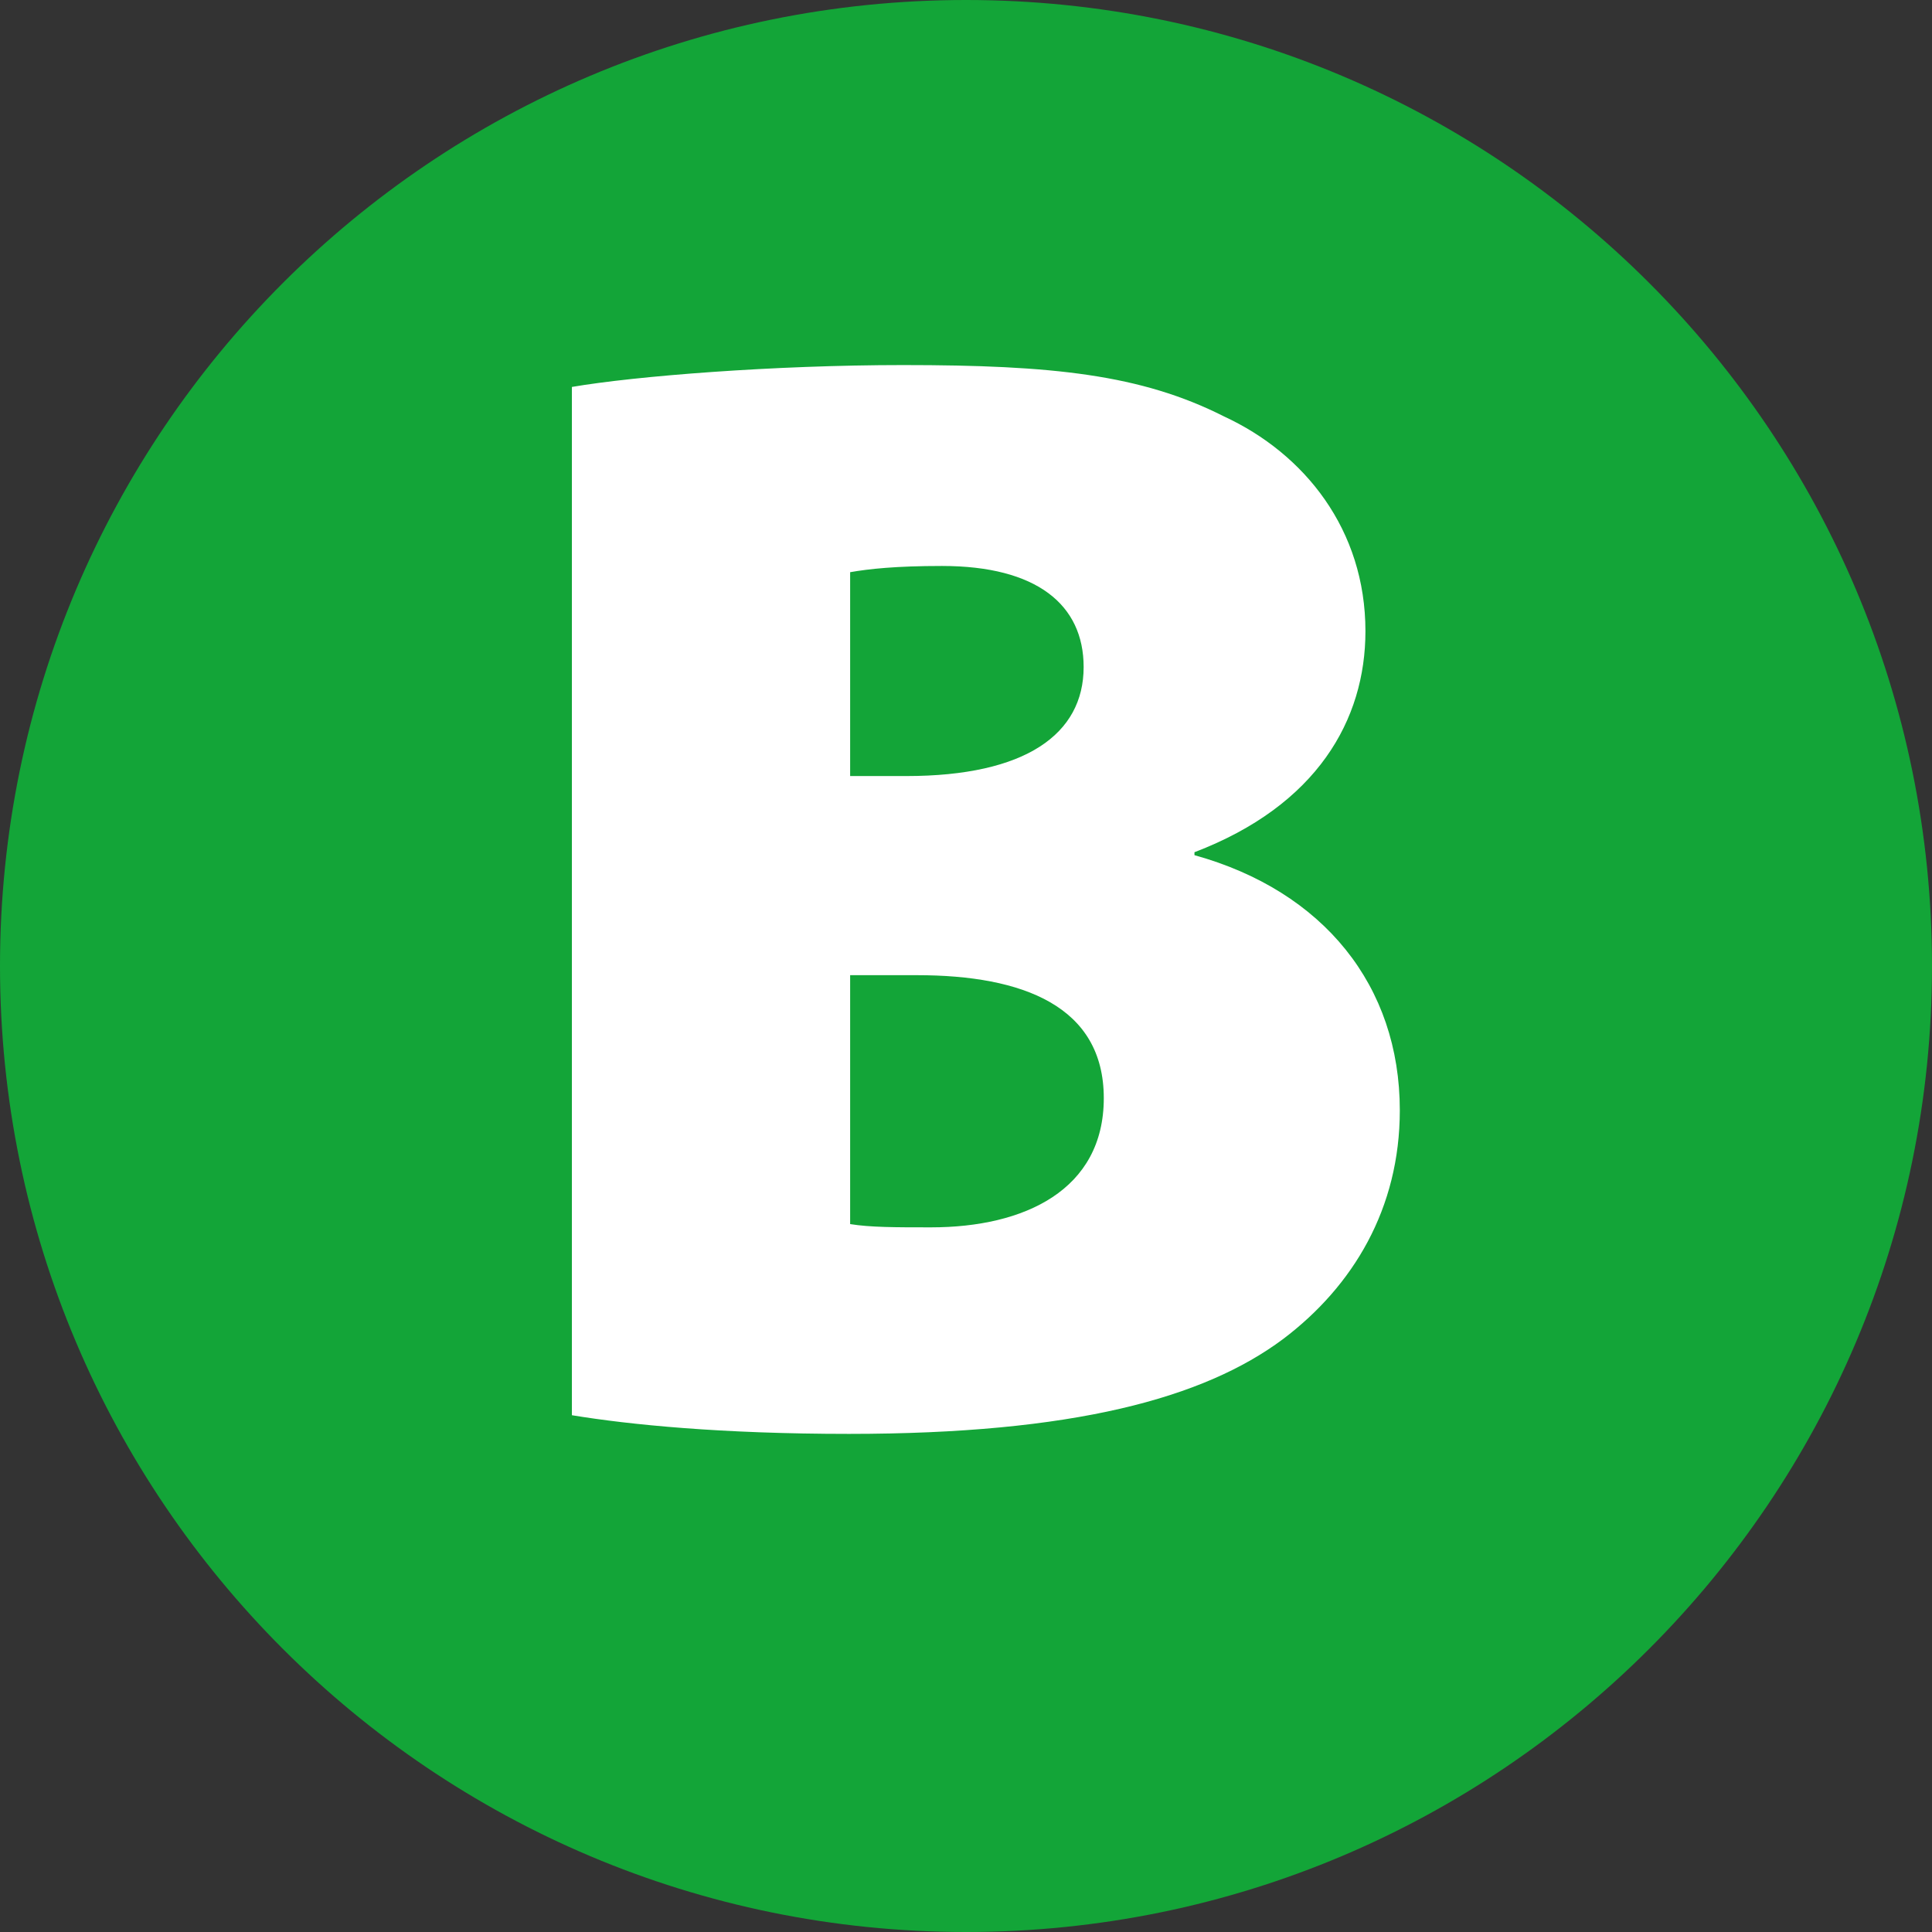 <?xml version="1.0" encoding="UTF-8"?><svg id="a" xmlns="http://www.w3.org/2000/svg" viewBox="0 0 65.2 65.2"><rect x="0" y="0" width="65.2" height="65.2" fill="#333333" stroke="none"/><defs><style>.b{fill:#fff;}.c{fill:#13a538;}</style></defs><path class="c" d="M65.2,32.6c0,18-14.6,32.6-32.6,32.6S0,50.6,0,32.6,14.59,0,32.6,0s32.6,14.59,32.6,32.6"/><path class="b" d="M19.29,13.06c2.15-.37,6.83-.74,11.19-.74,5.04,0,8.03,.32,10.82,1.73,2.73,1.26,4.78,3.83,4.78,7.25,0,2.99-1.63,5.88-5.77,7.46v.1c4.36,1.21,6.93,4.41,6.93,8.61,0,3.31-1.57,5.93-3.94,7.72-2.68,2-7.09,3.2-14.65,3.2-4.31,0-7.41-.31-9.35-.63V13.06Zm9.4,13.13h1.89c4.04,0,5.99-1.42,5.99-3.68,0-2.1-1.58-3.41-4.78-3.41-1.57,0-2.47,.1-3.1,.21v6.88Zm0,15.12c.68,.11,1.52,.11,2.73,.11,3.15,0,5.83-1.26,5.83-4.36s-2.73-4.15-6.3-4.15h-2.26v8.4Z"/></svg>